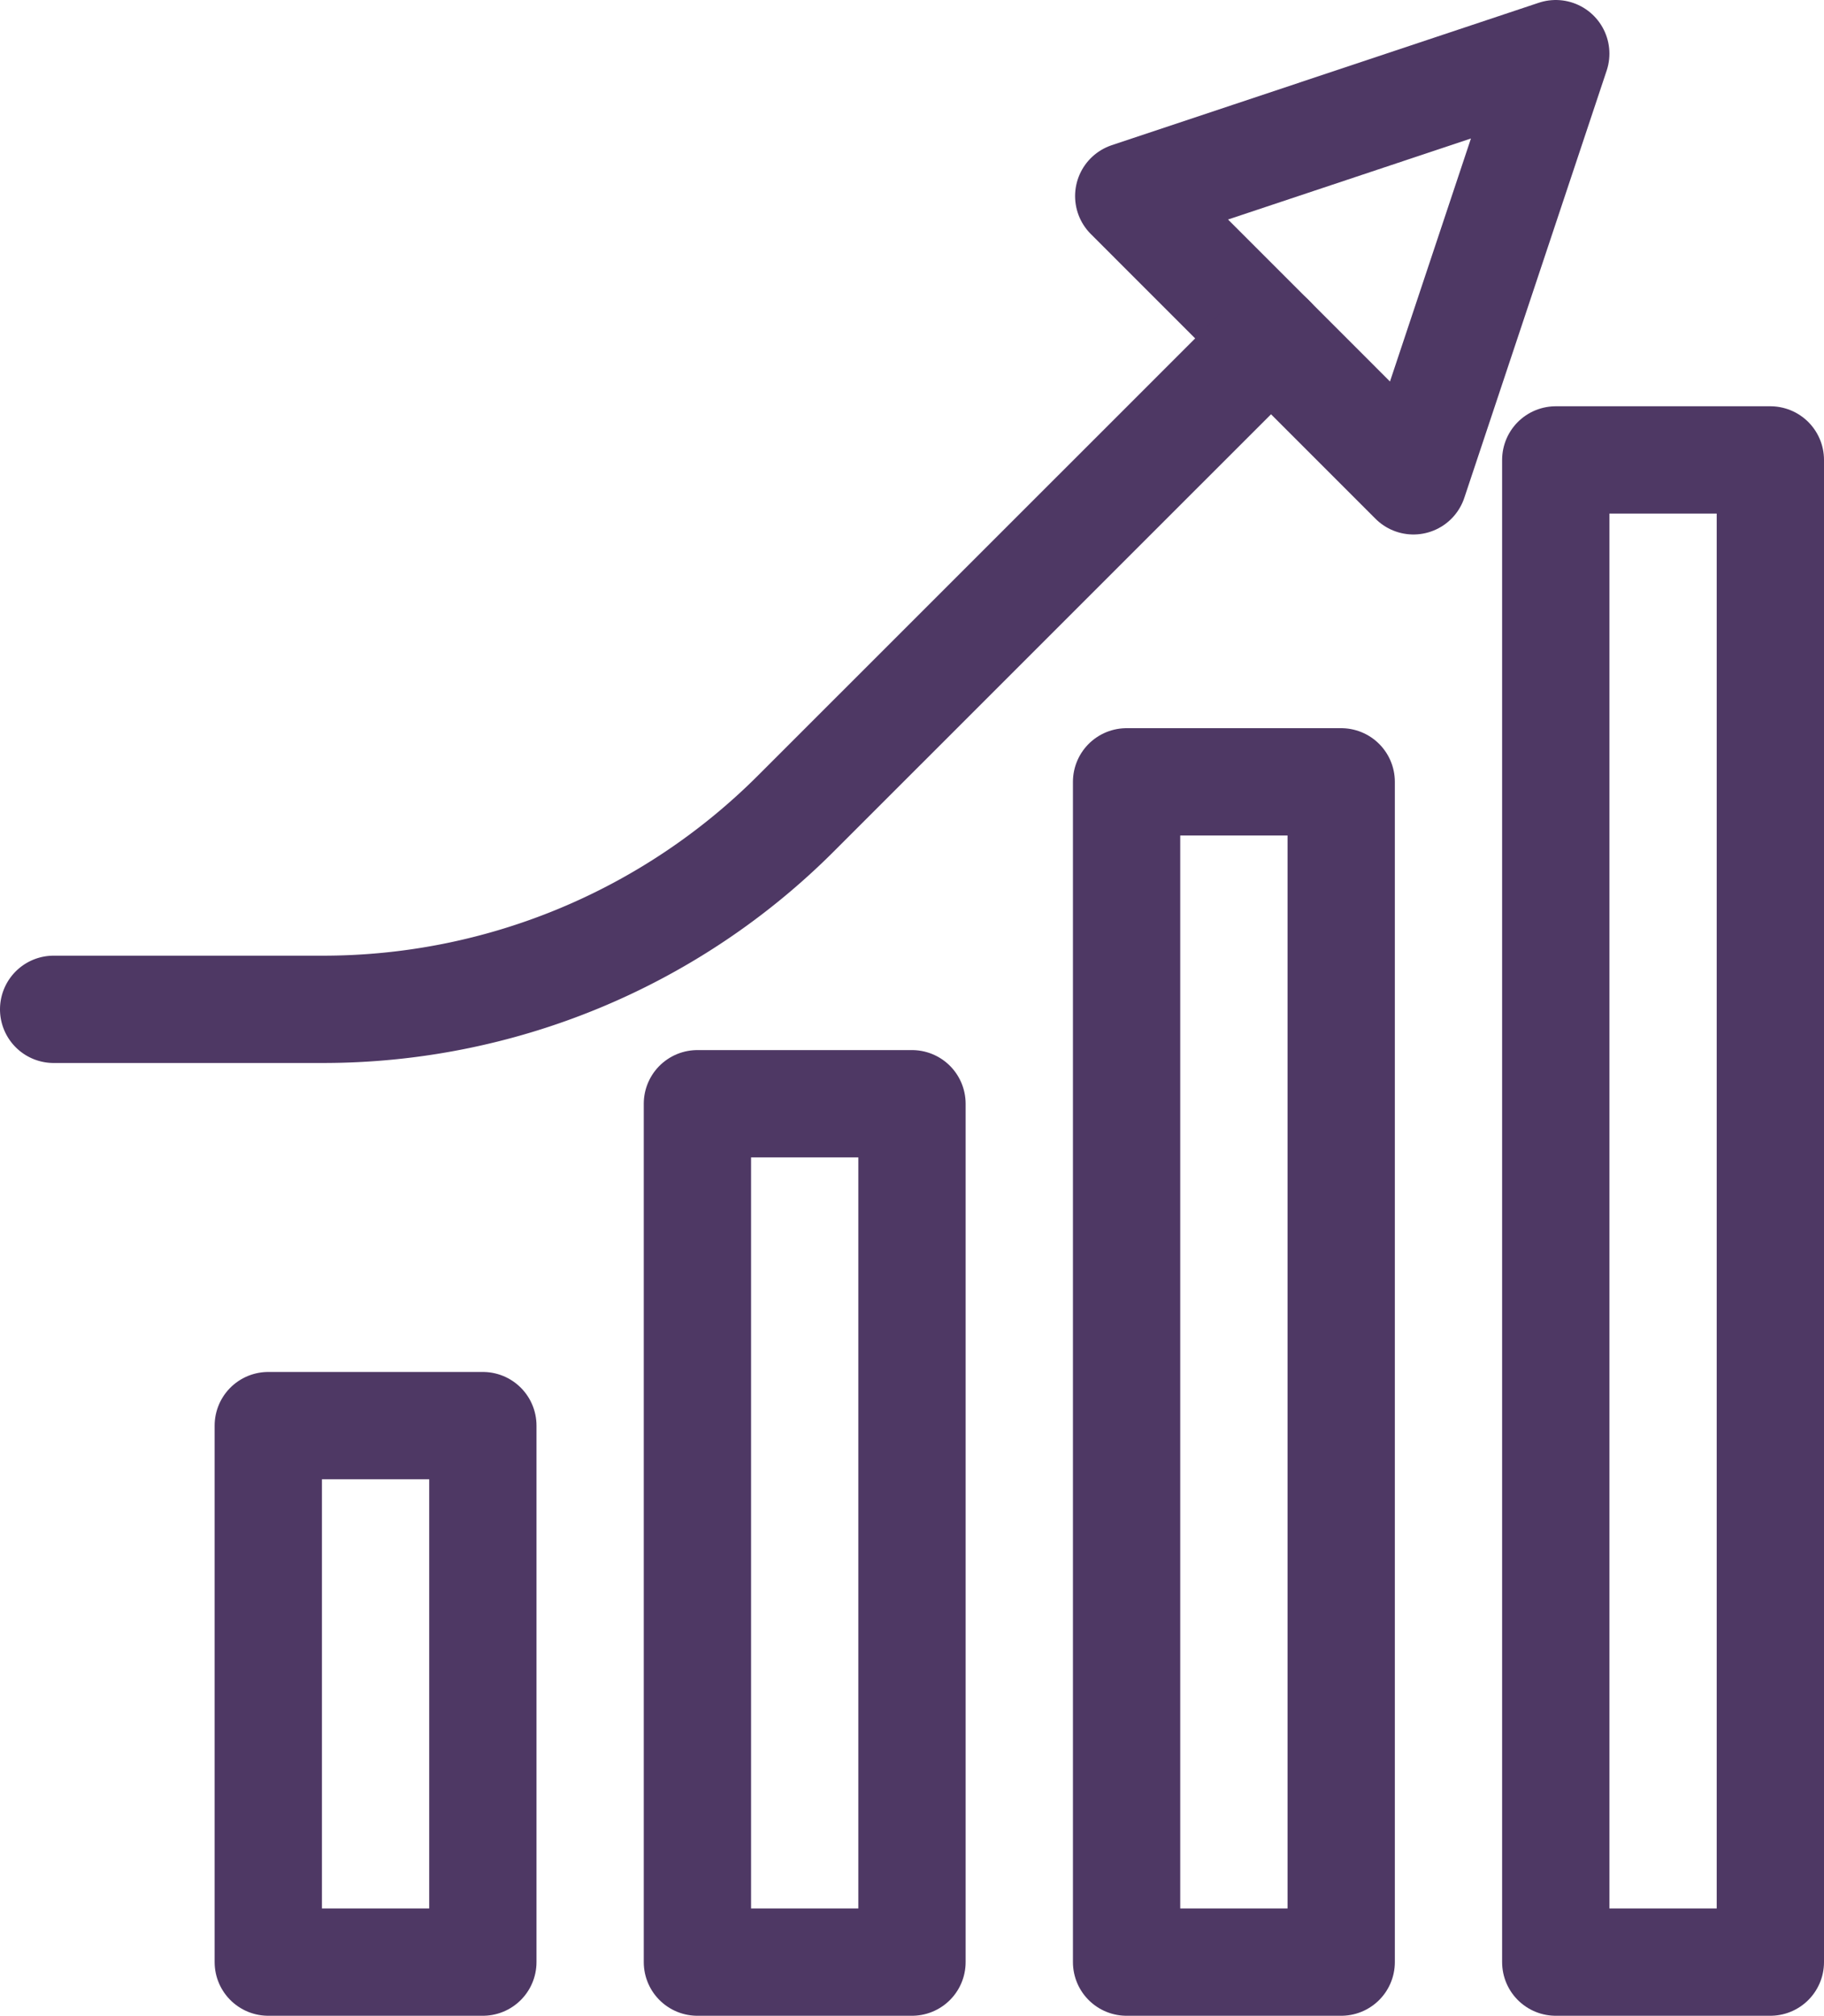<svg xmlns="http://www.w3.org/2000/svg" width="85" height="93.931" viewBox="0 0 85 93.931">
  <g id="Group_583" data-name="Group 583" transform="translate(-9336.5 -6237.569)">
    <rect id="Rectangle_610" data-name="Rectangle 610" width="9.999" height="25" transform="translate(9349.002 6304)" fill="none" stroke="#4e3864" stroke-linecap="round" stroke-linejoin="round" stroke-miterlimit="10" stroke-width="5"/>
    <rect id="Rectangle_611" data-name="Rectangle 611" width="9.999" height="39.999" transform="translate(9369 6289.001)" fill="none" stroke="#4e3864" stroke-linecap="round" stroke-linejoin="round" stroke-miterlimit="10" stroke-width="5"/>
    <rect id="Rectangle_612" data-name="Rectangle 612" width="10.001" height="54.999" transform="translate(9389 6274.001)" fill="none" stroke="#4e3864" stroke-linecap="round" stroke-linejoin="round" stroke-miterlimit="10" stroke-width="5"/>
    <rect id="Rectangle_613" data-name="Rectangle 613" width="10" height="69.999" transform="translate(9409 6259.001)" fill="none" stroke="#4e3864" stroke-linecap="round" stroke-linejoin="round" stroke-miterlimit="10" stroke-width="5"/>
    <path id="Path_1608" data-name="Path 1608" d="M63.32,29.906,69.953,10l-19.9,6.637Z" transform="translate(9339.047 6230.069)" fill="none" stroke="#4e3864" stroke-linecap="round" stroke-linejoin="round" stroke-miterlimit="10" stroke-width="5"/>
    <path id="Path_1609" data-name="Path 1609" d="M10,51.872H22.511a31.166,31.166,0,0,0,22.108-9.156L66.732,20.608,44.62,42.716a31.168,31.168,0,0,1-22.108,9.156Z" transform="translate(9329 6232.73)" fill="none" stroke="#4e3864" stroke-linecap="round" stroke-linejoin="round" stroke-miterlimit="10" stroke-width="5"/>
  </g>
</svg>
